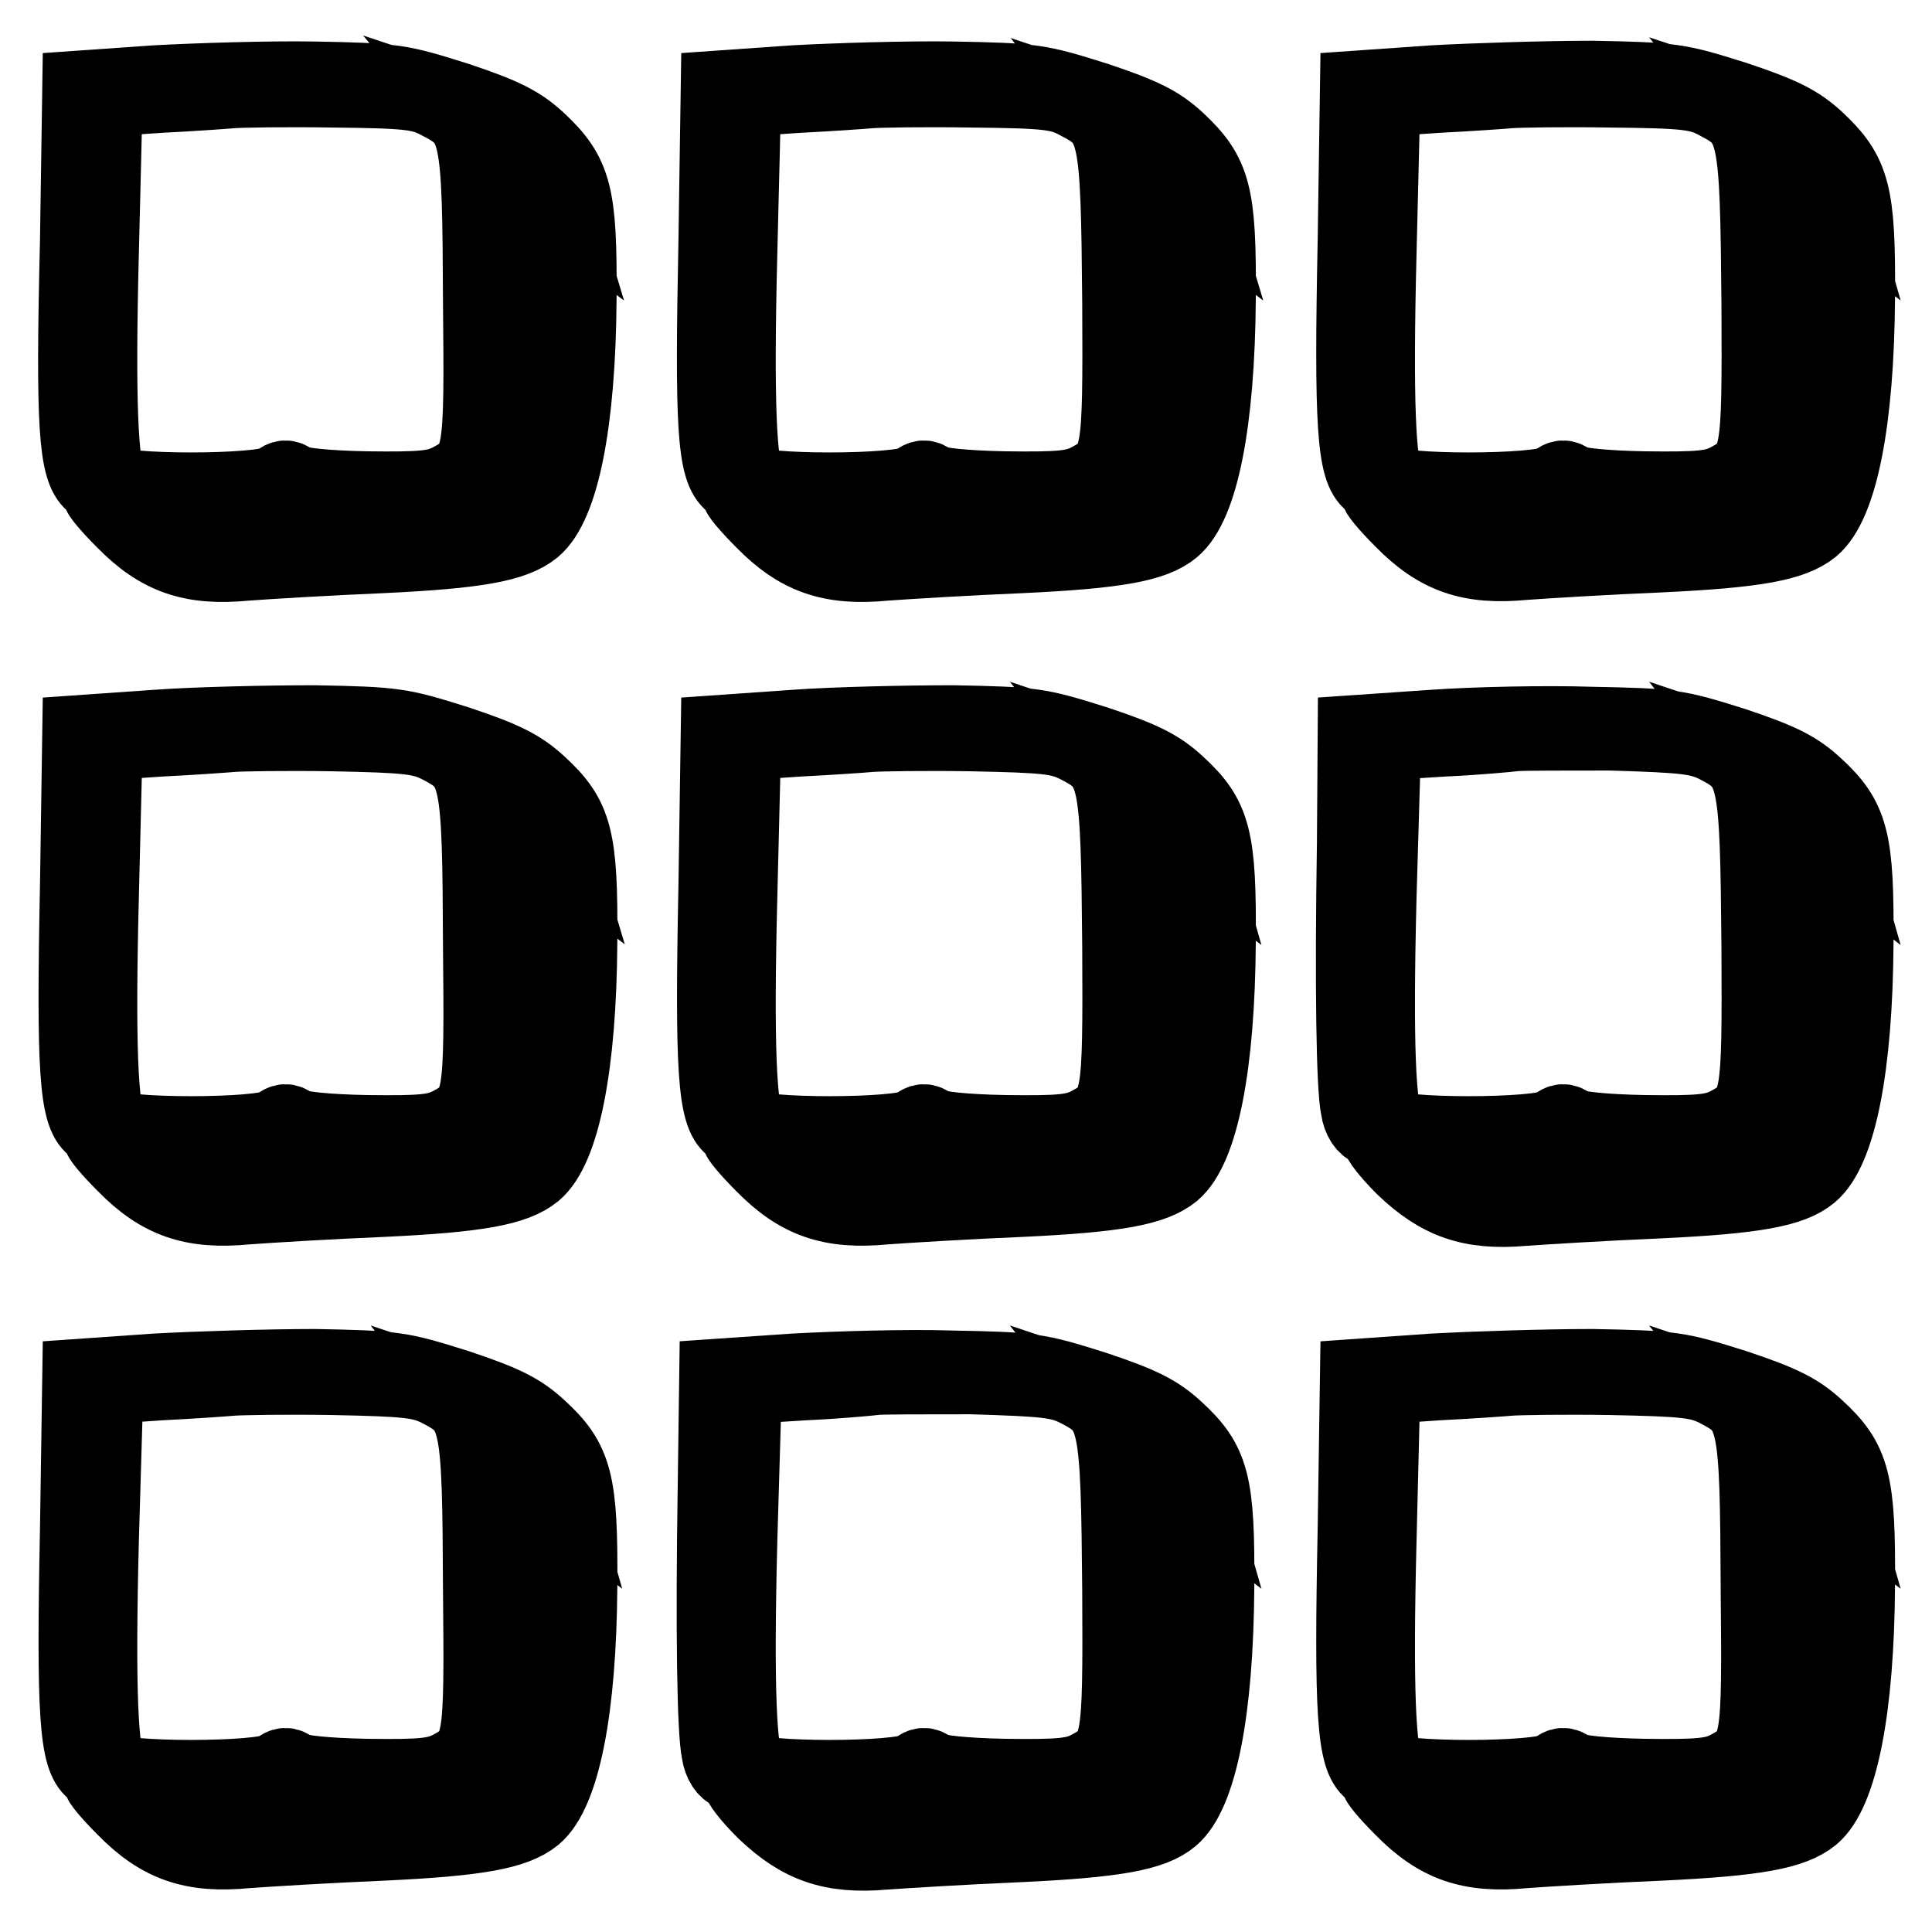 <?xml version="1.0" encoding="utf-8"?>
<!-- Svg Vector Icons : http://www.onlinewebfonts.com/icon -->
<!DOCTYPE svg PUBLIC "-//W3C//DTD SVG 1.1//EN" "http://www.w3.org/Graphics/SVG/1.1/DTD/svg11.dtd">
<svg version="1.1" xmlns="http://www.w3.org/2000/svg" xmlns:xlink="http://www.w3.org/1999/xlink" x="0px" y="0px" viewBox="0 0 256 256" enable-background="new 0 0 256 256" xml:space="preserve">
<g><g><g><path stroke-width="10" fill-opacity="0" stroke="#000000"  d="M20.6,11l-10,0.7l-0.3,20.1C9.7,56.4,10.1,62.2,12.3,64c0.9,0.8,1.3,1.3,1,1.3c-0.3,0,1.1,1.7,3.1,3.7c4.7,4.8,9,6.3,16.2,5.6c2.7-0.2,10.8-0.7,18-1C63.3,73,68.1,72.1,70.7,70c3.7-3.1,5.9-14.1,6-30.5c0.1-13.8-0.6-16.4-5.4-20.9c-2.4-2.2-4.5-3.3-10.8-5.4c-7.6-2.4-8.3-2.5-18.9-2.7C35.6,10.4,26.1,10.7,20.6,11z M58.2,13.5c5.2,2.7,5.4,3.7,5.5,26.7c0.2,20.5,0.1,21.3-4,23.5c-1.9,1-3.7,1.2-11.1,1.1c-5.4-0.1-9.2-0.5-9.8-1c-0.8-0.6-1.2-0.6-2.1,0.1c-1.7,1.4-21.3,1.4-22.2,0c-1.2-2-1.6-10.7-1.1-30.4l0.5-20.4l7.4-0.5c4-0.2,8.3-0.5,9.4-0.6c1.2-0.1,7.2-0.2,13.4-0.1C54.1,12,55.8,12.2,58.2,13.5z M68.1,17.2c1.7,1,4,4.5,4.8,7.4l0.6,2l-3.7-2.8c-2.1-1.6-3.7-3.4-3.7-4c0-0.6-0.6-1.9-1.4-3L63.2,15l1.8,0.6C65.9,16.1,67.3,16.8,68.1,17.2z M71.2,26.6c2.1,1.9,2.5,2.6,2.3,4.6l-0.2,2.3l-3.2-3c-2.5-2.3-3.3-3.5-3.3-5.2C66.8,23,67.2,23,71.2,26.6z M70.9,32c2,1.9,2.8,3,2.8,4.5v2.1l-3.1-2.3c-2.5-1.9-3-2.7-3.1-4.5c0-1.2,0.1-2.2,0.3-2.2S69.4,30.6,70.9,32z M73.6,43.7v3.7L72,46.1c-3.6-2.8-5.2-5.4-5.2-8.3V35l3.4,2.5C73.6,40,73.6,40,73.6,43.7z M72.9,52.2c-0.1,1-0.3,2.5-0.6,3.4c-0.4,1.6-0.6,1.5-3-1.9c-1.9-2.7-2.5-4.3-2.5-6.3v-2.8l3.1,2.9C72.1,49.6,73,51,72.9,52.2z M71.4,60.7c-0.5,3.6-1,3.9-2.8,1.9c-1.2-1.4-1.4-2.4-1.2-5.1l0.3-3.3l2.1,2C71.4,57.8,71.7,58.4,71.4,60.7z M69.5,65.9c-0.2,0.4-1.2,0.1-2.5-0.8c-1.8-1.1-2.1-1.6-1.4-2.4c0.8-0.8,1.1-0.8,2.5,0.7C68.9,64.4,69.6,65.5,69.5,65.9z M65.7,66.6l1.9,2l-2.1,1.1c-3,1.5-3.6,1.4-5.7-1.2L58,66.3l2.5-0.8c1.4-0.5,2.7-0.8,2.9-0.9C63.6,64.6,64.6,65.5,65.7,66.6z M17.2,66.3c0.4,0.6,0.7,1.4,0.6,1.8c-0.1,0.4-0.8,0-1.4-1C15.1,65.2,15.8,64.5,17.2,66.3z M45,68.4l2.5,3.1h-3.1c-2.9,0-3.1-0.1-3.9-2.5c-0.7-2.1-0.7-2.6,0.1-3.1C42.2,65,42.3,65.1,45,68.4z M21,66.4c1.2,0.5,5.5,6.4,5,7c-0.2,0.2-1.5,0-2.8-0.5c-2-0.6-2.5-1.2-2.5-2.5c0-1-0.3-2.3-0.7-3.1C19.1,65.8,19.3,65.8,21,66.4z M37.4,67.8c0.2,1.1,0.6,2.5,0.8,3.1c1,2.4-2.3,1.4-4.1-1.3c-2.2-3.4-2.2-3.6,0.6-3.6C36.7,66,37,66.2,37.4,67.8z M51.3,68.5c2.8,3,3,3.9,0.9,3.3c-1.5-0.5-5.3-4.3-5.4-5.4C46.8,65.1,49.1,66.2,51.3,68.5z M58.2,68.3c1.3,1.2,2.4,2.5,2.4,2.8c0,0.2-1.1,0.4-2.4,0.4s-2.4-0.3-2.4-0.6c0-0.3-0.8-1.6-1.8-2.8L52.2,66H54C55.1,66,56.7,66.9,58.2,68.3z M30.1,69.5c1.2,2.2,1.3,3,0.7,3.4c-1.5,0.9-2.4,0.6-3.6-1.2c-0.6-1-1.6-2.5-2.2-3.4c-1.1-1.7-1.1-1.7,1.2-1.7C28.3,66.7,28.8,67.1,30.1,69.5z"/><path stroke-width="10" fill-opacity="0" stroke="#000000"  d="M105.2,11l-10,0.7l-0.3,20.1C94.4,56.4,94.7,62.2,97,64c0.9,0.8,1.3,1.3,1,1.3c-0.3,0,1.1,1.7,3.1,3.7c4.7,4.8,9,6.3,16.2,5.6c2.7-0.2,10.8-0.7,18-1c12.7-0.6,17.6-1.5,20.1-3.6c3.7-3.1,5.9-14.1,6-30.5c0.1-13.8-0.6-16.4-5.4-20.9c-2.4-2.2-4.5-3.3-10.8-5.4c-7.6-2.4-8.3-2.5-18.9-2.7C120.2,10.4,110.7,10.7,105.2,11z M142.8,13.5c5.2,2.7,5.4,3.8,5.6,26.7c0.1,20.5,0,21.3-4.1,23.5c-1.9,1-3.7,1.2-11.1,1.1c-5.4-0.1-9.2-0.5-9.8-1c-0.8-0.6-1.2-0.6-2.1,0.1c-1.7,1.4-21.3,1.4-22.2,0c-1.2-2-1.6-10.7-1.1-30.4l0.5-20.4l7.4-0.5c4-0.2,8.3-0.5,9.4-0.6c1.2-0.1,7.2-0.2,13.4-0.1C138.8,12,140.4,12.2,142.8,13.5z M152.8,17.2c1.7,1,4,4.5,4.8,7.4l0.6,2l-3.7-2.8c-2.1-1.6-3.7-3.4-3.7-4s-0.6-1.9-1.4-3l-1.4-1.8l1.8,0.6C150.5,16.1,152,16.8,152.8,17.2z M155.8,26.6c2.1,1.9,2.5,2.6,2.3,4.6l-0.2,2.3l-3.2-3c-2.5-2.3-3.3-3.5-3.3-5.2C151.4,23,151.8,23,155.8,26.6z M155.6,32c2,1.9,2.8,3,2.8,4.5v2.1l-3.1-2.3c-2.5-1.9-3-2.7-3.1-4.5c0-1.2,0.1-2.2,0.3-2.2S154,30.6,155.6,32z M158.3,43.7v3.7l-1.7-1.3c-3.6-2.8-5.2-5.4-5.2-8.3V35l3.4,2.5C158.3,40,158.3,40,158.3,43.7z M157.5,52.2c-0.1,1-0.3,2.5-0.6,3.4c-0.4,1.6-0.6,1.5-3-1.9c-1.9-2.7-2.5-4.3-2.5-6.3v-2.8l3.1,2.9C156.7,49.6,157.6,51,157.5,52.2z M156,60.7c-0.5,3.6-1,3.9-2.8,1.9c-1.2-1.4-1.4-2.4-1.2-5.1l0.3-3.3l2.1,2C156.1,57.8,156.3,58.4,156,60.7z M154.1,65.9c-0.2,0.4-1.2,0.1-2.5-0.8c-1.8-1.1-2.1-1.6-1.4-2.4c0.8-0.8,1.1-0.8,2.5,0.7C153.6,64.4,154.2,65.5,154.1,65.9z M150.3,66.6l1.9,2l-2.1,1.1c-3,1.5-3.6,1.4-5.7-1.2l-1.9-2.2l2.5-0.8c1.4-0.5,2.7-0.8,2.9-0.9C148.3,64.6,149.3,65.5,150.3,66.6z M102.2,66.7c0.7,2.1,0,2.3-1.3,0.3c-1-1.4-1-1.7-0.1-1.7C101.3,65.3,102,65.9,102.2,66.7z M105.9,66.6c1.5,0.8,5.2,6.1,4.7,6.7c-0.2,0.2-1.5,0.1-2.8-0.4c-2-0.6-2.5-1.2-2.5-2.5c0-1-0.3-2.3-0.7-3.1C103.8,65.8,104.1,65.6,105.9,66.6z M122,67.8c0.2,1.1,0.6,2.5,0.8,3.1c1,2.4-2.3,1.4-4.1-1.3c-2.2-3.4-2.2-3.6,0.6-3.6C121.3,66,121.7,66.2,122,67.8z M130,68.7l2.2,2.8h-3.1c-2.8,0-3.1-0.2-3.8-2.1c-1-3-1-3.4,0.8-3.4C127.3,66,128.6,66.9,130,68.7z M136.2,68.8c1.3,1.5,2.1,3,1.9,3.2c-0.8,0.8-3.9-1.4-5.4-3.8c-1.3-2.1-1.3-2.2-0.1-2.1C133.3,66,134.9,67.3,136.2,68.8z M142.8,68.3c1.3,1.2,2.4,2.5,2.4,2.8c0,0.2-1.1,0.4-2.4,0.4s-2.4-0.3-2.4-0.6c0-0.3-0.8-1.6-1.8-2.8l-1.8-2.1h1.9C139.8,66,141.4,66.9,142.8,68.3z M114.9,69.5c1.1,2.2,1.2,3,0.6,3.4c-1.4,0.9-2.3,0.6-3.5-1.2c-0.6-1-1.6-2.5-2.2-3.4c-1.1-1.7-1.1-1.7,1.3-1.7C113.2,66.7,113.6,67,114.9,69.5z"/><path stroke-width="10" fill-opacity="0" stroke="#000000"  d="M189.9,11l-10,0.7l-0.3,20.1c-0.5,24.6-0.1,30.4,2.1,32.1c0.9,0.8,1.3,1.3,1,1.3c-0.3,0,1.1,1.7,3.1,3.7c4.7,4.8,9,6.3,16.2,5.6c2.7-0.2,10.8-0.7,18-1c12.7-0.6,17.5-1.5,20.1-3.6c3.7-3.1,5.9-14.1,6-30.5c0.1-13.8-0.6-16.4-5.4-20.9c-2.4-2.2-4.5-3.3-10.8-5.4c-7.6-2.4-8.3-2.5-18.9-2.7C204.9,10.4,195.4,10.7,189.9,11z M227.5,13.5c5.2,2.7,5.4,3.8,5.6,26.7c0.1,20.5,0,21.3-4.1,23.5c-1.9,1-3.7,1.2-11.1,1.1c-5.4-0.1-9.2-0.5-9.8-1c-0.8-0.6-1.2-0.6-2.1,0.1c-1.7,1.4-21.3,1.4-22.2,0c-1.2-2-1.6-10.7-1.1-30.4l0.5-20.4l7.4-0.5c4-0.2,8.3-0.5,9.4-0.6c1.2-0.1,7.2-0.2,13.4-0.1C223.4,12,225.1,12.2,227.5,13.5z M237.5,17.2c1.7,1.1,4,4.5,4.8,7.4l0.6,2.1l-3.8-2.9c-2.1-1.7-3.7-3.4-3.7-4.1c0-0.6-0.6-1.9-1.4-3l-1.4-1.8l1.8,0.6C235.2,16.1,236.6,16.8,237.5,17.2z M240.5,26.5c2,1.8,2.5,2.8,2.5,4.7v2.5l-3.4-3c-2.8-2.4-3.4-3.4-3.4-5.2C236.1,22.9,236.5,23,240.5,26.5z M240.2,32c2,1.9,2.8,3,2.8,4.5v2.1l-3.1-2.3c-2.5-1.9-3-2.7-3.1-4.5c0-1.2,0.1-2.2,0.3-2.2S238.7,30.6,240.2,32z M243,43.7v3.7l-1.7-1.3c-3.6-2.8-5.2-5.4-5.2-8.3V35l3.4,2.5C243,40,243,40,243,43.7z M242.2,52.2c-0.1,1-0.3,2.5-0.6,3.4c-0.4,1.6-0.6,1.5-3-1.9c-1.9-2.7-2.5-4.3-2.5-6.3v-2.8l3.1,2.9C241.4,49.6,242.3,51,242.2,52.2z M240.7,60.7c-0.5,3.6-1,3.9-2.8,1.9c-1.2-1.4-1.4-2.4-1.2-5.1l0.3-3.3l2.1,2C240.8,57.8,241,58.4,240.7,60.7z M238.8,65.9c-0.2,0.4-1.2,0.1-2.5-0.8c-1.8-1.1-2.1-1.6-1.4-2.4c0.8-0.8,1.1-0.8,2.5,0.7C238.2,64.4,238.9,65.5,238.8,65.9z M235,66.6l1.9,2l-2.1,1.1c-3,1.5-3.6,1.4-5.7-1.2l-1.9-2.2l2.5-0.8c1.4-0.5,2.7-0.8,2.9-0.9C232.9,64.6,233.9,65.5,235,66.6z M186.9,66.7c0.7,2.1,0,2.3-1.3,0.3c-1-1.4-1-1.7-0.1-1.7C186,65.3,186.7,65.9,186.9,66.7z M214.3,68.4l2.5,3.1h-3c-2.8,0-3.2-0.2-3.9-2.1c-1-2.9-1-3.2,0.5-3.6c0.6-0.2,1.2-0.3,1.2-0.4C211.8,65.4,213,66.7,214.3,68.4z M190.6,66.6c1.5,0.8,5.2,6.1,4.7,6.7c-0.2,0.2-1.5,0.1-2.8-0.4c-2-0.6-2.5-1.2-2.5-2.5c0-1-0.3-2.3-0.7-3.1C188.5,65.8,188.8,65.6,190.6,66.6z M206.7,67.8c0.2,1.1,0.6,2.5,0.8,3.1c1,2.4-2.3,1.4-4.1-1.3c-2.2-3.4-2.2-3.6,0.6-3.6C206,66,206.3,66.2,206.7,67.8z M220.9,68.8c1.3,1.5,2.1,3,1.9,3.2c-0.8,0.8-3.9-1.4-5.4-3.8c-1.3-2.1-1.3-2.2-0.1-2.1C218,66,219.6,67.3,220.9,68.8z M227.5,68.3c1.3,1.2,2.4,2.5,2.4,2.8c0,0.2-1,0.4-2.2,0.4c-1.8,0-2.5-0.5-3.6-2.3c-2-3.2-2-3.2-0.3-3.2C224.5,66,226.2,67,227.5,68.3z M199.5,69.5c1.1,2.2,1.2,3,0.6,3.4c-1.4,0.9-2.3,0.6-3.5-1.2c-0.6-1-1.6-2.5-2.2-3.4c-1.1-1.7-1.1-1.7,1.3-1.7C197.8,66.7,198.2,67,199.5,69.5z"/><path stroke-width="10" fill-opacity="0" stroke="#000000"  d="M20.6,96.4l-10,0.7l-0.3,20.1c-0.5,24.6-0.1,30.4,2.1,32.1c0.9,0.8,1.3,1.3,1,1.3c-0.3,0,1.1,1.7,3.1,3.7c4.7,4.8,9,6.3,16.2,5.6c2.7-0.2,10.8-0.7,18-1c12.7-0.6,17.5-1.5,20.1-3.6c3.7-3.1,5.9-14.1,6-30.5c0.1-13.8-0.6-16.5-5.4-20.9c-2.4-2.2-4.5-3.3-10.8-5.4c-7.6-2.4-8.3-2.5-18.9-2.7C35.6,95.8,26.1,96,20.6,96.4z M58.2,98.8c5.2,2.7,5.4,3.7,5.5,26.7c0.2,20.5,0.1,21.3-4,23.5c-1.9,1-3.7,1.2-11.1,1.1c-5.4-0.1-9.2-0.5-9.8-1c-0.8-0.6-1.2-0.6-2.1,0.1c-1.7,1.4-21.3,1.4-22.2,0c-1.2-2-1.6-10.7-1.1-30.4l0.5-20.4l7.4-0.5c4-0.2,8.3-0.5,9.4-0.6c1.2-0.1,7.2-0.2,13.4-0.1C54.1,97.4,55.8,97.6,58.2,98.8z M67.6,102.2c2.2,1.4,4.4,4.5,5.4,7.7l0.6,2l-3.7-2.8c-2.1-1.6-3.7-3.4-3.7-3.9c0-0.6-0.5-1.8-1.1-2.6C63.7,100.7,64.7,100.6,67.6,102.2z M71.2,111.9c2.1,1.9,2.5,2.6,2.3,4.6l-0.2,2.3l-3.2-3c-2.5-2.3-3.3-3.5-3.3-5.2C66.8,108.3,67.2,108.4,71.2,111.9z M70.9,117.3c2,1.9,2.8,3,2.8,4.5v2.1l-3.1-2.3c-2.5-1.9-3-2.7-3.1-4.5c0-1.2,0.1-2.2,0.3-2.2S69.4,115.9,70.9,117.3z M73.6,129.1v3.7l-1.7-1.3c-3.6-2.8-5.2-5.4-5.2-8.3v-2.8l3.4,2.5C73.6,125.3,73.6,125.3,73.6,129.1z M72.9,137.5c-0.1,1-0.3,2.5-0.6,3.4c-0.4,1.6-0.6,1.5-3-1.9c-1.9-2.7-2.5-4.3-2.5-6.3V130l3.1,2.9C72.1,134.9,73,136.3,72.9,137.5z M71.4,146c-0.5,3.6-1,3.9-2.8,1.9c-1.2-1.4-1.4-2.4-1.2-5.1l0.3-3.3l2.1,2C71.4,143.1,71.7,143.7,71.4,146z M69.5,151.2c-0.2,0.4-1.2,0.1-2.5-0.8c-1.8-1.1-2.1-1.6-1.4-2.4c0.8-0.8,1.1-0.8,2.5,0.7C68.9,149.7,69.6,150.8,69.5,151.2z M65.7,151.9l1.9,2l-2.1,1.1c-3,1.5-3.6,1.4-5.7-1.2l-1.9-2.2l2.5-0.8c1.4-0.5,2.7-0.8,2.9-0.9C63.6,149.9,64.6,150.8,65.7,151.9z M17.6,152.1c0.7,2.1,0,2.3-1.3,0.3c-1-1.4-1-1.7-0.1-1.7C16.7,150.6,17.3,151.2,17.6,152.1z M21.3,151.9c1.5,0.8,5.2,6.1,4.7,6.7c-0.2,0.2-1.5,0.1-2.8-0.4c-2-0.6-2.5-1.2-2.5-2.5c0-1-0.3-2.3-0.7-3.1C19.1,151.2,19.5,151,21.3,151.9z M37.4,153.2c0.2,1.1,0.6,2.5,0.8,3.1c1,2.4-2.3,1.4-4.1-1.3c-2.2-3.4-2.2-3.6,0.6-3.6C36.7,151.3,37,151.6,37.4,153.2z M45.4,154.1l2.2,2.8h-3.1c-2.8,0-3.1-0.2-3.8-2.1c-1-3-1-3.4,0.8-3.4C42.6,151.3,43.9,152.3,45.4,154.1z M51.3,153.9c2.7,2.9,2.9,3.6,1.3,3.6c-1.1,0-5.8-4.5-5.8-5.6C46.8,150.5,49.1,151.5,51.3,153.9z M58.2,153.7c1.3,1.2,2.4,2.5,2.4,2.8c0,0.2-1.1,0.4-2.4,0.4s-2.4-0.3-2.4-0.6c0-0.3-0.8-1.6-1.8-2.8l-1.8-2.1H54C55.1,151.3,56.7,152.2,58.2,153.7z M30.2,154.9c1.1,2.2,1.2,3,0.6,3.4c-1.4,0.9-2.3,0.6-3.5-1.2c-0.6-1-1.6-2.5-2.2-3.4C24,152,24,152,26.4,152C28.5,152,28.9,152.3,30.2,154.9z"/><path stroke-width="10" fill-opacity="0" stroke="#000000"  d="M105.2,96.4l-10,0.7l-0.3,20.1c-0.5,24.6-0.1,30.4,2.1,32.1c0.9,0.8,1.3,1.3,1,1.3c-0.3,0,1.1,1.7,3.1,3.7c4.7,4.8,9,6.3,16.2,5.6c2.7-0.2,10.8-0.7,18-1c12.7-0.6,17.5-1.5,20.1-3.6c3.7-3.1,5.9-14.1,6-30.5c0.1-13.8-0.6-16.5-5.4-20.9c-2.4-2.2-4.5-3.3-10.8-5.4c-7.6-2.4-8.3-2.5-18.9-2.7C120.2,95.8,110.7,96,105.2,96.4z M142.8,98.8c5.2,2.7,5.4,3.8,5.6,26.7c0.1,20.5,0,21.3-4.1,23.5c-1.9,1-3.7,1.2-11.1,1.1c-5.4-0.1-9.2-0.5-9.8-1c-0.8-0.6-1.2-0.6-2.1,0.1c-1.7,1.4-21.3,1.4-22.2,0c-1.2-2-1.6-10.7-1.1-30.4l0.5-20.4l7.4-0.5c4-0.2,8.3-0.5,9.4-0.6c1.2-0.1,7.2-0.2,13.4-0.1C138.8,97.4,140.4,97.6,142.8,98.8z M152.8,102.6c1.7,1.1,4,4.5,4.8,7.4l0.6,2.1l-3.8-2.9c-2.1-1.7-3.7-3.4-3.7-4.1c0-0.6-0.6-1.9-1.4-3l-1.4-1.8l1.8,0.6C150.5,101.4,152,102.1,152.8,102.6z M155.8,111.9c2,1.8,2.5,2.8,2.5,4.7v2.5l-3.4-3c-2.8-2.4-3.4-3.4-3.4-5.2C151.4,108.2,151.8,108.4,155.8,111.9z M155.6,117.3c2,1.9,2.8,3,2.8,4.5v2.1l-3.1-2.3c-2.5-1.9-3-2.7-3.1-4.5c0-1.2,0.1-2.2,0.3-2.2C152.7,114.8,154,115.9,155.6,117.3z M158.3,129.1v3.7l-1.7-1.3c-3.6-2.8-5.2-5.4-5.2-8.3v-2.8l3.4,2.5C158.3,125.3,158.3,125.3,158.3,129.1z M157.5,137.5c-0.1,1-0.3,2.5-0.6,3.4c-0.4,1.6-0.6,1.5-3-1.9c-1.9-2.7-2.5-4.3-2.5-6.3V130l3.1,2.9C156.7,134.9,157.6,136.3,157.5,137.5z M156,146c-0.5,3.6-1,3.9-2.8,1.9c-1.2-1.4-1.4-2.4-1.2-5.1l0.3-3.3l2.1,2C156.1,143.1,156.3,143.7,156,146z M154.1,151.2c-0.2,0.4-1.2,0.1-2.5-0.8c-1.8-1.1-2.1-1.6-1.4-2.4c0.8-0.8,1.1-0.8,2.5,0.7C153.6,149.7,154.2,150.8,154.1,151.2z M150.3,151.9l1.9,2l-2.1,1.1c-3,1.5-3.6,1.4-5.7-1.2l-1.9-2.2l2.5-0.8c1.4-0.5,2.7-0.8,2.9-0.9C148.3,149.9,149.3,150.8,150.3,151.9z M102.2,152.1c0.7,2.1,0,2.3-1.3,0.3c-1-1.4-1-1.7-0.1-1.7C101.3,150.6,102,151.2,102.2,152.1z M129.7,153.7l2.5,3.1h-3.1c-2.9,0-3.1-0.1-3.9-2.5c-0.7-2.1-0.7-2.6,0.1-3.1C126.9,150.4,127,150.4,129.7,153.7z M105.9,151.9c1.5,0.8,5.2,6.1,4.7,6.7c-0.2,0.2-1.5,0.1-2.8-0.4c-2-0.6-2.5-1.2-2.5-2.5c0-1-0.3-2.3-0.7-3.1C103.8,151.2,104.1,151,105.9,151.9z M122,153.2c0.2,1.1,0.6,2.5,0.8,3.1c1,2.4-2.3,1.4-4.1-1.3c-2.2-3.4-2.2-3.6,0.6-3.6C121.3,151.3,121.7,151.6,122,153.2z M136.2,154.1c1.3,1.5,2.1,3,1.9,3.2c-0.8,0.8-3.9-1.4-5.4-3.8c-1.3-2.1-1.3-2.2-0.1-2.1C133.3,151.4,134.9,152.6,136.2,154.1z M142.8,153.7c1.3,1.2,2.4,2.5,2.4,2.8c0,0.2-1,0.4-2.2,0.4c-1.8,0-2.5-0.5-3.6-2.3c-2-3.2-2-3.2-0.3-3.2C139.8,151.3,141.6,152.3,142.8,153.7z M114.9,154.9c1.1,2.2,1.2,3,0.6,3.4c-1.4,0.9-2.3,0.6-3.5-1.2c-0.6-1-1.6-2.5-2.2-3.4c-1.1-1.7-1.1-1.7,1.3-1.7C113.2,152,113.6,152.3,114.9,154.9z"/><path stroke-width="10" fill-opacity="0" stroke="#000000"  d="M189.8,96.4l-10.2,0.7l-0.1,14.6c-0.3,18.9-0.1,32.5,0.5,35.2c0.2,1.4,0.9,2.4,1.7,2.7c0.8,0.3,1.2,0.7,1.1,1c-0.2,0.3,1.2,2.1,3.2,4.1c4.7,4.5,8.9,6,15.8,5.4c2.8-0.2,10.9-0.7,18-1c12.7-0.6,17.6-1.5,20.1-3.6c3.7-3.1,5.9-14.1,6-30.5c0.1-13.8-0.6-16.5-5.4-20.9c-2.4-2.2-4.5-3.3-10.8-5.4c-7.6-2.4-8.3-2.5-18.9-2.7C204.9,95.8,195.4,96,189.8,96.4z M227.5,98.8c5.2,2.7,5.4,3.8,5.6,26.7c0.1,20.5,0,21.3-4.1,23.5c-1.9,1-3.7,1.2-11.1,1.1c-5.4-0.1-9.2-0.5-9.8-1c-0.8-0.6-1.2-0.6-2.1,0.1c-1.7,1.4-21.3,1.4-22.2,0c-1.2-2-1.6-10.6-1.1-30.4l0.6-20.4l8-0.5c4.4-0.2,8.6-0.6,9.4-0.7c0.8-0.1,6.5-0.1,12.7-0.1C223.4,97.4,225.1,97.6,227.5,98.8z M237.5,102.6c1.7,1.1,4,4.5,4.8,7.4l0.6,2.1l-3.8-2.9c-2.1-1.7-3.7-3.4-3.7-4.1c0-0.6-0.6-1.9-1.4-3l-1.4-1.8l1.8,0.6C235.2,101.4,236.6,102.1,237.5,102.6z M240.5,111.9c2,1.8,2.5,2.8,2.5,4.7v2.5l-3.4-3c-2.8-2.4-3.4-3.4-3.4-5.2C236.1,108.2,236.5,108.4,240.5,111.9z M240.2,117.3c2,1.9,2.8,3,2.8,4.5v2.1l-3.1-2.3c-2.5-1.9-3-2.7-3.1-4.5c0-1.2,0.1-2.2,0.3-2.2C237.3,114.8,238.7,115.9,240.2,117.3z M239.9,123.1c3,2.1,3,2.2,3,5.9v3.8l-1.7-1.3c-3.4-2.7-5.2-5.4-5.2-8c0-1.4,0.2-2.5,0.4-2.5C236.7,121,238.2,122,239.9,123.1z M242.2,137.6c-0.1,0.9-0.3,2.4-0.6,3.3c-0.4,1.6-0.6,1.5-3-1.9c-1.9-2.7-2.5-4.3-2.5-6.3V130l3.1,3C241.3,135,242.3,136.4,242.2,137.6z M240.7,146c-0.5,3.6-1,3.9-2.8,1.9c-1.2-1.4-1.4-2.4-1.2-5.1l0.3-3.3l2.1,2C240.8,143.1,241,143.7,240.7,146z M238.8,151.2c-0.2,0.4-1.2,0.1-2.5-0.8c-1.8-1.1-2.1-1.6-1.4-2.4c0.8-0.8,1.1-0.8,2.5,0.7C238.2,149.7,238.9,150.8,238.8,151.2z M234.8,151.9l2.1,2l-2.1,1.1c-3,1.5-3.6,1.4-5.7-1.2l-1.9-2.2l2.5-0.8c1.4-0.5,2.5-0.8,2.7-0.9C232.6,149.9,233.7,150.8,234.8,151.9z M186.9,152.1c0.7,2.1,0,2.3-1.3,0.3c-1-1.4-1-1.7-0.1-1.7C186,150.6,186.7,151.2,186.9,152.1z M214.3,153.7l2.5,3.1h-3.1c-2.9,0-3.1-0.1-3.9-2.5c-0.7-2.1-0.7-2.6,0.1-3.1C211.5,150.4,211.6,150.4,214.3,153.7z M190.6,151.9c1.5,0.8,5.2,6.1,4.7,6.7c-0.2,0.2-1.5,0.1-2.8-0.4c-2-0.6-2.5-1.2-2.5-2.5c0-1-0.3-2.3-0.7-3.1C188.5,151.2,188.8,151,190.6,151.9z M206.7,153.2c0.2,1.1,0.6,2.5,0.8,3.1c1,2.4-2.3,1.4-4.1-1.3c-2.2-3.4-2.2-3.6,0.6-3.6C206,151.3,206.3,151.6,206.7,153.2z M220.9,154.1c1.3,1.5,2.1,3,1.9,3.2c-0.8,0.8-3.9-1.4-5.4-3.8c-1.3-2.1-1.3-2.2-0.1-2.1C218,151.4,219.6,152.6,220.9,154.1z M227.5,153.7c1.3,1.2,2.4,2.5,2.4,2.8c0,0.2-1.1,0.4-2.4,0.4s-2.4-0.3-2.4-0.6c0-0.3-0.8-1.6-1.8-2.8l-1.8-2.1h1.9C224.5,151.3,226,152.2,227.5,153.7z M199.5,154.9c0.8,1.6,1.3,3,1.2,3c-0.1,0.1-0.8,0.3-1.6,0.6c-1.1,0.3-1.7,0-2.6-1.3c-3.7-5.8-3.6-5.2-0.9-5.2C197.8,152,198.2,152.3,199.5,154.9z"/><path stroke-width="10" fill-opacity="0" stroke="#000000"  d="M20.6,181.7l-10,0.7l-0.3,20.1c-0.5,24.6-0.1,30.4,2.1,32.1c0.9,0.8,1.3,1.3,1,1.3c-0.3,0,1.1,1.7,3.1,3.7c4.7,4.8,9,6.3,16.2,5.6c2.7-0.2,10.8-0.7,18-1c12.7-0.6,17.5-1.5,20.1-3.6c3.7-3.1,5.9-14.1,6-30.5c0.1-13.8-0.6-16.5-5.4-20.9c-2.4-2.2-4.5-3.3-10.8-5.4c-7.6-2.4-8.3-2.5-18.9-2.7C35.6,181.1,26.1,181.4,20.6,181.7z M58.2,184.1c5.2,2.7,5.4,3.7,5.5,26.7c0.2,20.5,0.1,21.3-4,23.5c-1.9,1-3.7,1.2-11.1,1.1c-5.4-0.1-9.2-0.5-9.8-1c-0.8-0.6-1.2-0.6-2.1,0.1c-1.7,1.4-21.3,1.4-22.2,0c-1.2-2-1.6-10.6-1.1-30.4l0.6-20.4l7.3-0.5c4-0.2,8.3-0.5,9.4-0.6c1.2-0.1,7.2-0.2,13.4-0.1C54.1,182.7,55.8,182.9,58.2,184.1z M68.1,187.9c1.7,1.1,4,4.5,4.8,7.4l0.6,2.1l-3.8-2.9c-2.1-1.7-3.7-3.4-3.7-4.1c0-0.6-0.6-1.9-1.4-3l-1.4-1.8l1.8,0.6C65.9,186.8,67.3,187.5,68.1,187.9z M71.2,197.2c2,1.8,2.5,2.8,2.5,4.7v2.5l-3.4-3c-2.8-2.4-3.4-3.4-3.4-5.2C66.8,193.6,67.2,193.7,71.2,197.2z M70.9,202.7c2,1.9,2.8,3,2.8,4.5v2.1l-3.1-2.3c-2.5-1.9-3-2.7-3.1-4.5c0-1.2,0.1-2.2,0.3-2.2S69.4,201.3,70.9,202.7z M73.6,214.4v3.7l-1.7-1.3c-3.6-2.8-5.2-5.4-5.2-8.3v-2.8l3.4,2.5C73.6,210.6,73.6,210.6,73.6,214.4z M72.9,223c-0.1,0.9-0.3,2.4-0.6,3.3c-0.4,1.6-0.6,1.5-3-1.9c-1.9-2.7-2.5-4.3-2.5-6.3v-2.8l3.1,3C72,220.4,73,221.8,72.9,223z M71.4,231.4c-0.5,3.6-1,3.9-2.8,1.9c-1.2-1.4-1.4-2.4-1.2-5.1l0.3-3.3l2.1,2C71.4,228.5,71.7,229.1,71.4,231.4z M69.5,236.6c-0.2,0.4-1.2,0.1-2.5-0.8c-1.8-1.1-2.1-1.6-1.4-2.4c0.8-0.8,1.1-0.8,2.5,0.7C68.9,235.1,69.6,236.2,69.5,236.6z M65.7,237.3l1.9,2l-2.1,1.1c-3,1.5-3.6,1.4-5.7-1.2L58,237l2.5-0.8c1.4-0.5,2.7-0.8,2.9-0.9C63.6,235.3,64.6,236.2,65.7,237.3z M17.2,237c0.4,0.6,0.7,1.4,0.6,1.8c-0.1,0.4-0.8,0-1.4-1C15.1,235.9,15.8,235.2,17.2,237z M45,239.1l2.5,3.1h-3.1c-2.9,0-3.1-0.1-3.9-2.5c-0.7-2.1-0.7-2.6,0.1-3.1C42.2,235.7,42.3,235.8,45,239.1z M21.3,237.3c1.5,0.8,5.2,6.1,4.7,6.7c-0.2,0.2-1.5,0.1-2.8-0.4c-2-0.6-2.5-1.2-2.5-2.5c0-1-0.3-2.3-0.7-3.1C19.1,236.5,19.5,236.3,21.3,237.3z M37.4,238.5c0.2,1.1,0.6,2.5,0.8,3.1c1,2.4-2.3,1.4-4.1-1.3c-2.2-3.4-2.2-3.6,0.6-3.6C36.7,236.7,37,236.9,37.4,238.5z M51.3,239.2c2.7,2.9,2.9,3.6,1.3,3.6c-1.1,0-5.8-4.5-5.8-5.6C46.8,235.8,49.1,236.9,51.3,239.2z M58.2,239c1.3,1.2,2.4,2.5,2.4,2.8c0,0.2-1,0.4-2.2,0.4c-1.8,0-2.5-0.5-3.6-2.3c-2-3.2-2-3.2-0.3-3.2C55.1,236.7,56.9,237.7,58.2,239z M30.2,240.2c0.8,1.6,1.3,3,1.2,3c-0.1,0.1-0.8,0.3-1.6,0.6c-1.1,0.3-1.7,0-2.6-1.3c-3.7-5.8-3.6-5.2-0.9-5.2C28.5,237.3,28.9,237.7,30.2,240.2z"/><path stroke-width="10" fill-opacity="0" stroke="#000000"  d="M105.2,181.7L95,182.4L94.8,197c-0.3,18.9-0.1,32.5,0.5,35.2c0.2,1.4,0.9,2.4,1.7,2.7c0.8,0.3,1.2,0.7,1.1,1c-0.2,0.3,1.2,2.1,3.2,4.1c4.7,4.5,8.9,6,15.8,5.4c2.8-0.2,10.9-0.7,18-1c12.7-0.6,17.6-1.5,20.1-3.6c3.7-3.1,5.9-14.1,6-30.5c0.1-13.8-0.6-16.5-5.4-20.9c-2.4-2.2-4.5-3.3-10.8-5.4c-7.6-2.4-8.3-2.5-18.9-2.7C120.2,181.1,110.7,181.4,105.2,181.7z M142.8,184.1c5.2,2.7,5.4,3.8,5.6,26.7c0.1,20.5,0,21.3-4.1,23.5c-1.9,1-3.7,1.2-11.1,1.1c-5.4-0.1-9.2-0.5-9.8-1c-0.8-0.6-1.2-0.6-2.1,0.1c-1.7,1.4-21.3,1.4-22.2,0c-1.2-2-1.6-10.6-1.1-30.4l0.6-20.4l8-0.5c4.4-0.2,8.6-0.6,9.4-0.7c0.8-0.1,6.5-0.1,12.7-0.1C138.8,182.7,140.4,182.9,142.8,184.1z M152.8,187.9c1.7,1.1,4,4.5,4.8,7.4l0.6,2.1l-3.8-2.9c-2.1-1.7-3.7-3.4-3.7-4.1c0-0.6-0.6-1.9-1.4-3l-1.4-1.8l1.8,0.6C150.5,186.8,152,187.5,152.8,187.9z M155.8,197.2c2,1.8,2.5,2.8,2.5,4.7v2.5l-3.4-3c-2.8-2.4-3.4-3.4-3.4-5.2C151.4,193.6,151.8,193.7,155.8,197.2z M155.6,202.7c2,1.9,2.8,3,2.8,4.5v2.1l-3.1-2.3c-2.5-1.9-3-2.7-3.1-4.5c0-1.2,0.1-2.2,0.3-2.2S154,201.3,155.6,202.7z M155.3,208.4c3,2.1,3,2.2,3,5.9v3.8l-1.7-1.3c-3.4-2.7-5.2-5.4-5.2-8c0-1.4,0.2-2.5,0.4-2.5C152,206.4,153.6,207.3,155.3,208.4z M157.5,222.9c-0.1,1-0.3,2.5-0.6,3.4c-0.4,1.6-0.6,1.5-3-1.9c-1.9-2.7-2.5-4.3-2.5-6.3v-2.8l3.1,2.9C156.7,220.3,157.6,221.7,157.5,222.9z M156,231.4c-0.5,3.6-1,3.9-2.8,1.9c-1.2-1.4-1.4-2.4-1.2-5.1l0.3-3.3l2.1,2C156.1,228.5,156.3,229.1,156,231.4z M154.1,236.6c-0.2,0.4-1.2,0.1-2.5-0.8c-1.8-1.1-2.1-1.6-1.4-2.4c0.8-0.8,1.1-0.8,2.5,0.7C153.6,235.1,154.2,236.2,154.1,236.6z M150.2,237.3l2.1,2l-2.1,1.1c-3,1.5-3.6,1.4-5.7-1.2l-1.9-2.2l2.5-0.8c1.4-0.5,2.5-0.8,2.7-0.9C148,235.3,149,236.2,150.2,237.3z M101.9,237c0.4,0.6,0.7,1.4,0.6,1.8c-0.1,0.4-0.8,0-1.4-1C99.7,235.9,100.4,235.2,101.9,237z M129.7,239.1l2.5,3.1h-3.1c-2.9,0-3.1-0.1-3.9-2.5c-0.7-2.1-0.7-2.6,0.1-3.1C126.9,235.7,127,235.8,129.7,239.1z M105.9,237.3c1.5,0.8,5.2,6.1,4.7,6.7c-0.2,0.2-1.5,0.1-2.8-0.4c-2-0.6-2.5-1.2-2.5-2.5c0-1-0.3-2.3-0.7-3.1C103.8,236.5,104.1,236.3,105.9,237.3z M122,238.5c0.2,1.1,0.6,2.5,0.8,3.1c1,2.4-2.3,1.4-4.1-1.3c-2.2-3.4-2.2-3.6,0.6-3.6C121.3,236.7,121.7,236.9,122,238.5z M136.2,239.5c1.3,1.5,2.1,3,1.9,3.2c-0.8,0.8-3.9-1.4-5.4-3.8c-1.3-2.1-1.3-2.2-0.1-2.1C133.3,236.7,134.9,238,136.2,239.5z M142.8,239c1.3,1.2,2.4,2.5,2.4,2.8c0,0.2-1.1,0.4-2.4,0.4s-2.4-0.3-2.4-0.6c0-0.3-0.8-1.6-1.8-2.8l-1.8-2.1h1.9C139.8,236.7,141.4,237.6,142.8,239z M114.9,240.2c0.8,1.6,1.3,3,1.2,3c-0.1,0.1-0.8,0.3-1.6,0.6c-1.1,0.3-1.7,0-2.6-1.3c-3.7-5.8-3.6-5.2-0.9-5.2C113.2,237.3,113.6,237.7,114.9,240.2z"/><path stroke-width="10" fill-opacity="0" stroke="#000000"  d="M189.9,181.7l-10,0.7l-0.3,20.1c-0.5,24.6-0.1,30.4,2.1,32.1c0.9,0.8,1.3,1.3,1,1.3c-0.3,0,1.1,1.7,3.1,3.7c4.7,4.8,9,6.3,16.2,5.6c2.7-0.2,10.8-0.7,18-1c12.7-0.6,17.5-1.5,20.1-3.6c3.7-3.1,5.9-14.1,6-30.5c0.1-13.8-0.6-16.5-5.4-20.9c-2.4-2.2-4.5-3.3-10.8-5.4c-7.6-2.4-8.3-2.5-18.9-2.7C204.9,181.1,195.4,181.4,189.9,181.7z M227.5,184.1c5.2,2.7,5.4,3.7,5.5,26.7c0.2,20.5,0.1,21.3-4,23.5c-1.9,1-3.7,1.2-11.1,1.1c-5.4-0.1-9.2-0.5-9.8-1c-0.8-0.6-1.2-0.6-2.1,0.1c-1.7,1.4-21.3,1.4-22.2,0c-1.2-2-1.6-10.7-1.1-30.4l0.5-20.4l7.4-0.5c4-0.2,8.3-0.5,9.4-0.6c1.2-0.1,7.2-0.2,13.4-0.1C223.4,182.7,225.1,182.9,227.5,184.1z M237.5,187.9c1.7,1.1,4,4.5,4.8,7.4l0.6,2.1l-3.8-2.9c-2.1-1.7-3.7-3.4-3.7-4.1c0-0.6-0.6-1.9-1.4-3l-1.4-1.8l1.8,0.6C235.2,186.8,236.6,187.5,237.5,187.9z M240.5,197.2c2,1.8,2.5,2.8,2.5,4.7v2.5l-3.4-3c-2.8-2.4-3.4-3.4-3.4-5.2C236.1,193.6,236.5,193.7,240.5,197.2z M240.2,202.7c2,1.9,2.8,3,2.8,4.5v2.1l-3.1-2.3c-2.5-1.9-3-2.7-3.1-4.5c0-1.2,0.1-2.2,0.3-2.2S238.7,201.3,240.2,202.7z M243,214.4v3.7l-1.7-1.3c-3.6-2.8-5.2-5.4-5.2-8.3v-2.8l3.4,2.5C243,210.6,243,210.6,243,214.4z M242.2,222.9c-0.1,1-0.3,2.5-0.6,3.4c-0.4,1.6-0.6,1.5-3-1.9c-1.9-2.7-2.5-4.3-2.5-6.3v-2.8l3.1,2.9C241.4,220.3,242.3,221.7,242.2,222.9z M240.7,231.4c-0.5,3.6-1,3.9-2.8,1.9c-1.2-1.4-1.4-2.4-1.2-5.1l0.3-3.3l2.1,2C240.8,228.5,241,229.1,240.7,231.4z M238.8,236.6c-0.2,0.4-1.2,0.1-2.5-0.8c-1.8-1.1-2.1-1.6-1.4-2.4c0.8-0.8,1.1-0.8,2.5,0.7C238.2,235.1,238.9,236.2,238.8,236.6z M235,237.3l1.9,2l-2.1,1.1c-3,1.5-3.6,1.4-5.7-1.2l-1.9-2.2l2.5-0.8c1.4-0.5,2.7-0.8,2.9-0.9C232.9,235.3,233.9,236.2,235,237.3z M186.5,237c0.4,0.6,0.7,1.4,0.6,1.8c-0.1,0.4-0.8,0-1.4-1C184.4,235.9,185.1,235.2,186.5,237z M214.3,239.1l2.5,3.1h-3.1c-2.9,0-3.1-0.1-3.9-2.5c-0.7-2.1-0.7-2.6,0.1-3.1C211.5,235.7,211.6,235.8,214.3,239.1z M190.6,237.3c1.5,0.8,5.2,6.1,4.7,6.7c-0.2,0.2-1.5,0.1-2.8-0.4c-2-0.6-2.5-1.2-2.5-2.5c0-1-0.3-2.3-0.7-3.1C188.5,236.5,188.8,236.3,190.6,237.3z M206.7,238.5c0.2,1.1,0.6,2.5,0.8,3.1c1,2.4-2.3,1.4-4.1-1.3c-2.2-3.4-2.2-3.6,0.6-3.6C206,236.7,206.3,236.9,206.7,238.5z M220.9,239.5c1.3,1.5,2.1,3,1.9,3.2c-0.8,0.8-3.9-1.4-5.4-3.8c-1.3-2.1-1.3-2.2-0.1-2.1C218,236.7,219.6,238,220.9,239.5z M227.5,239c1.3,1.2,2.4,2.5,2.4,2.8c0,0.2-1.1,0.4-2.4,0.4s-2.4-0.3-2.4-0.6c0-0.3-0.8-1.6-1.8-2.8l-1.8-2.1h1.9C224.5,236.7,226,237.6,227.5,239z M199.5,240.2c1.1,2.2,1.2,3,0.6,3.4c-1.4,0.9-2.3,0.6-3.5-1.2c-0.6-1-1.6-2.5-2.2-3.4c-1.1-1.7-1.1-1.7,1.3-1.7C197.8,237.3,198.2,237.7,199.5,240.2z"/></g></g></g>
</svg>
